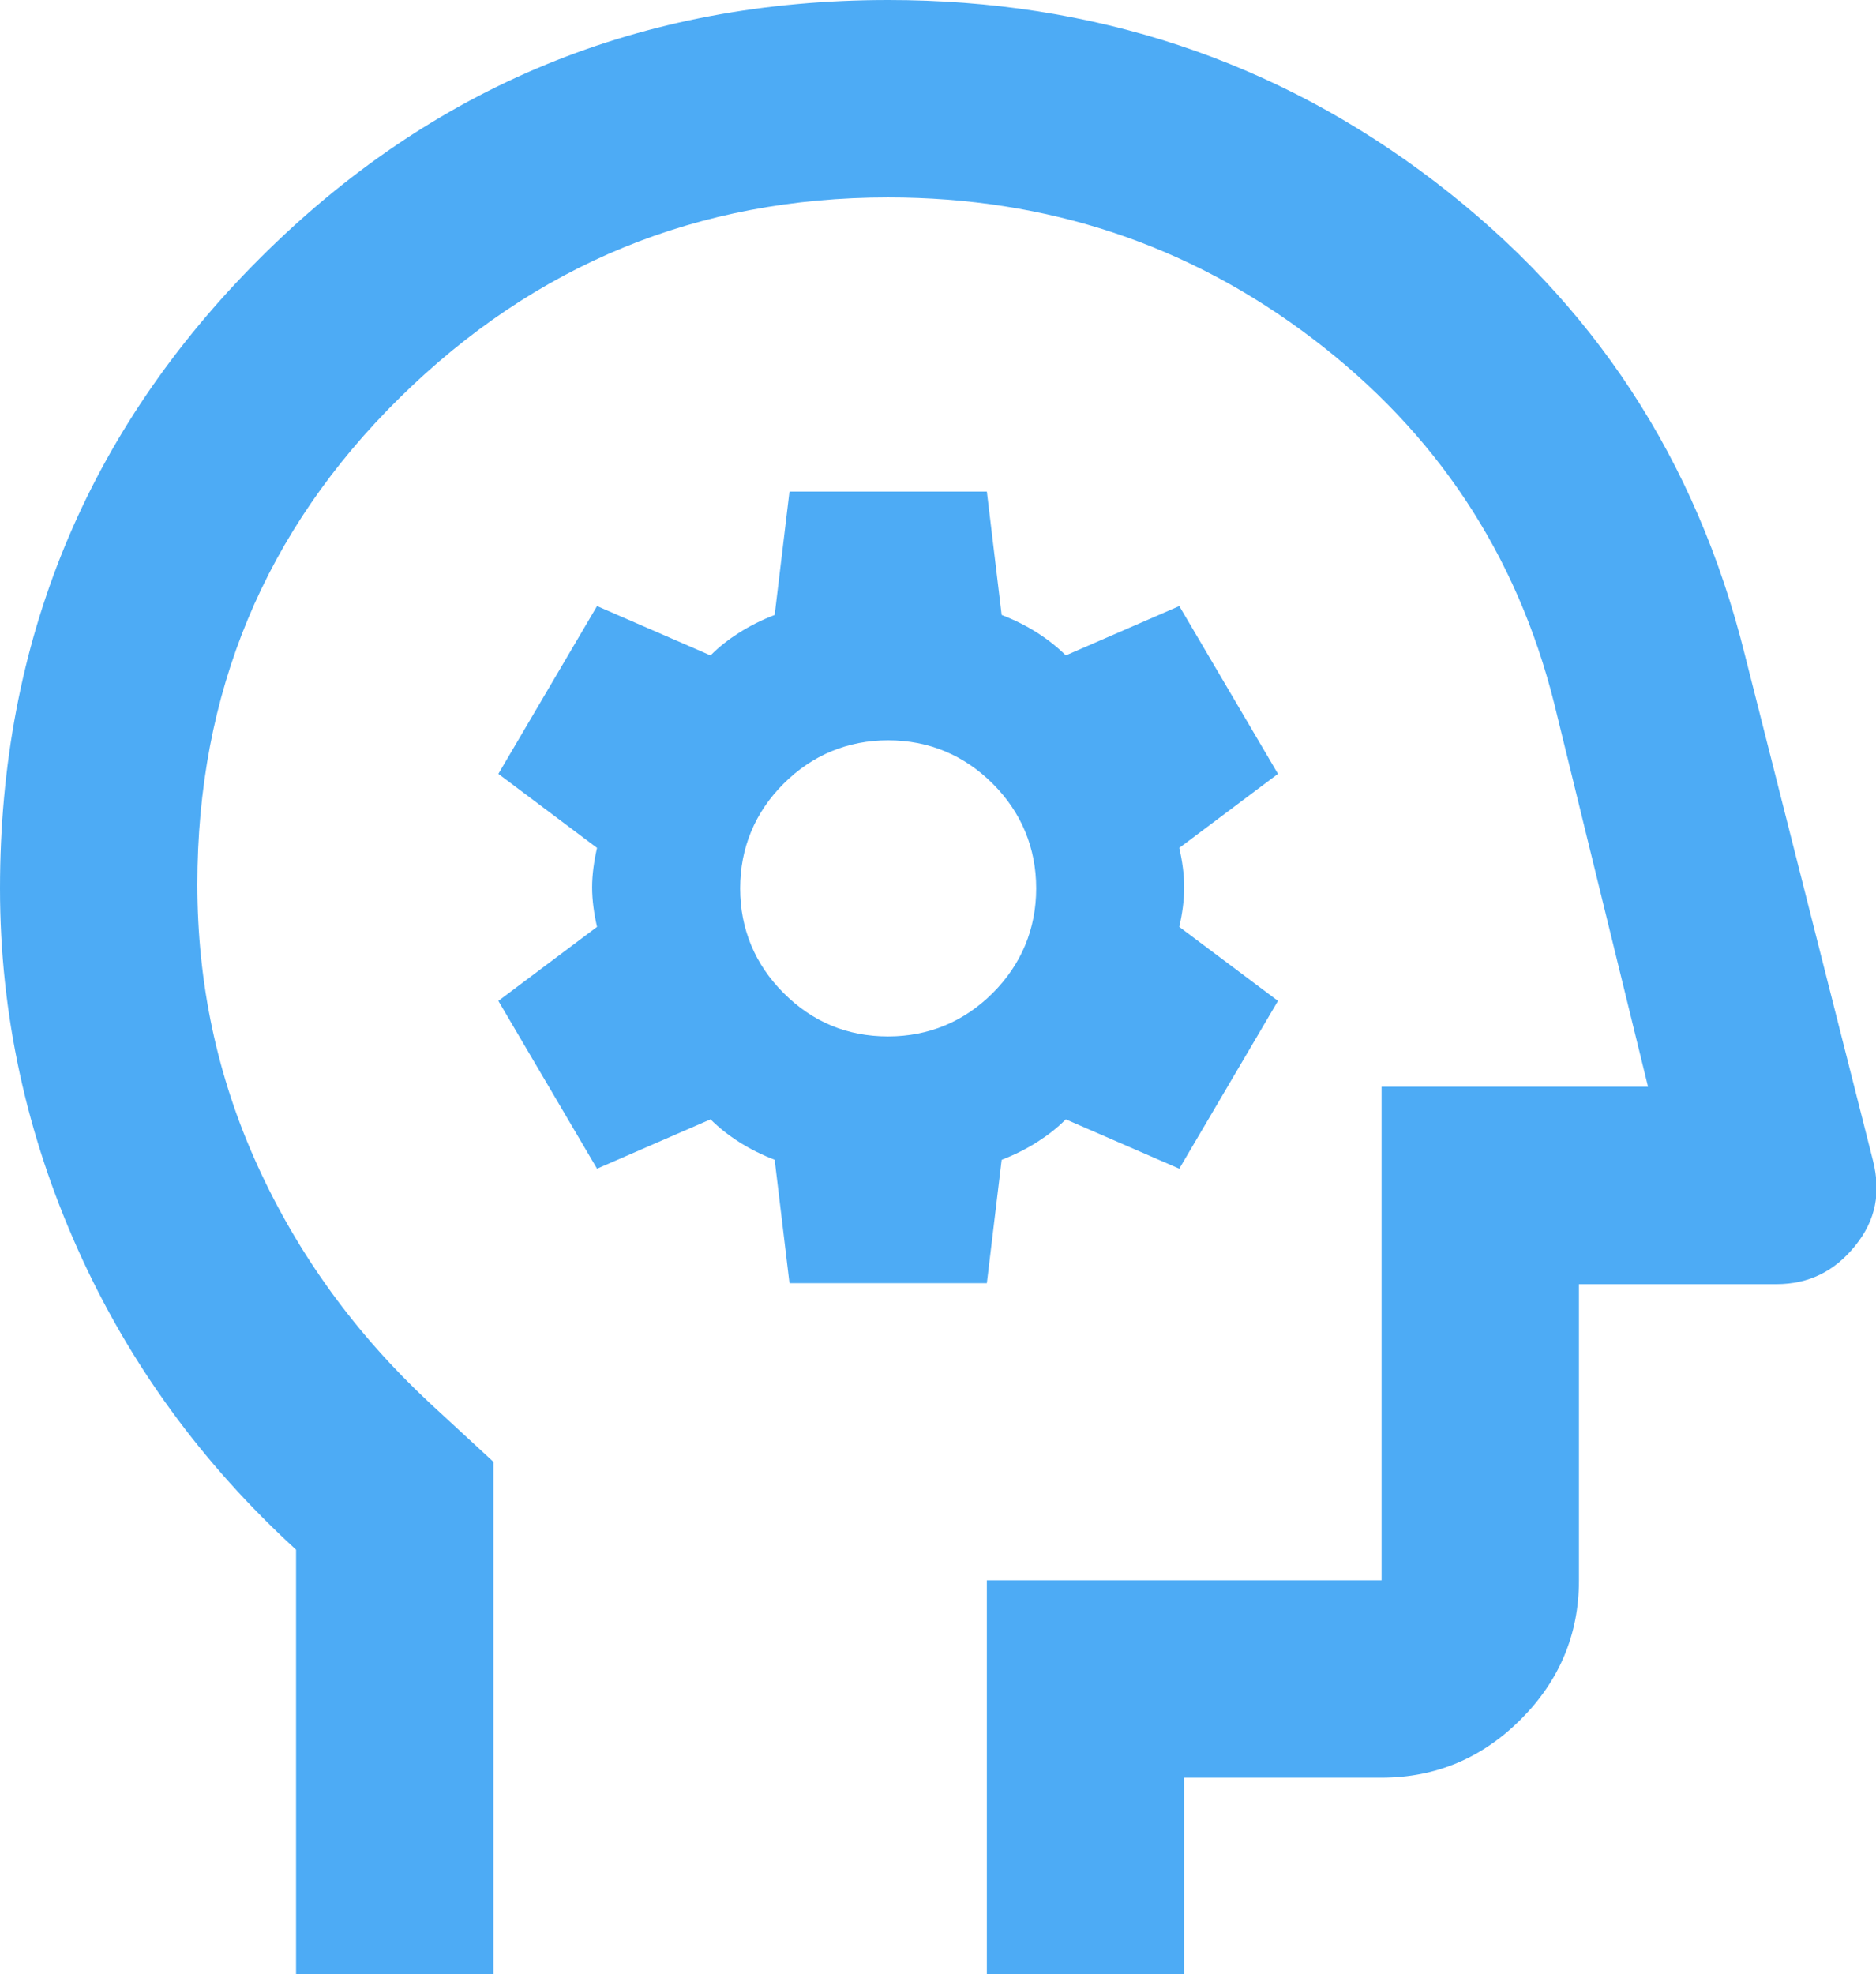 <svg xmlns="http://www.w3.org/2000/svg" data-name="Layer 2" viewBox="0 0 19.01 20"><path fill="#4dabf5" d="M3 20v-4.3c-.95-.87-1.69-1.88-2.21-3.04S0 10.28 0 9c0-2.5.88-4.63 2.63-6.38S6.5 0 9 0c2.08 0 3.93.61 5.54 1.84s2.65 2.82 3.14 4.79l1.3 5.13c.08.32.03.6-.18.86s-.47.39-.8.39h-2v3c0 .55-.2 1.02-.59 1.41s-.86.59-1.41.59h-2v2h-2v-4h4v-5h2.7l-.95-3.88c-.38-1.52-1.2-2.75-2.45-3.7S10.62 2 9 2c-1.93 0-3.58.68-4.95 2.03C2.68 5.38 2 7.02 2 8.96c0 1 .2 1.95.61 2.85s.99 1.7 1.74 2.4l.65.6v5.2H3zm5-7h2l.15-1.25c.13-.05.25-.11.36-.18s.2-.14.29-.23l1.15.5 1-1.7-1-.75c.03-.13.05-.27.05-.4s-.02-.27-.05-.4l1-.75-1-1.7-1.15.5c-.08-.08-.18-.16-.29-.23s-.23-.13-.36-.18L10 4.98H8l-.15 1.25c-.13.05-.25.11-.36.18s-.2.14-.29.23l-1.15-.5-1 1.7 1 .75c-.03.13-.05.27-.05.4s.02.27.05.4l-1 .75 1 1.7 1.15-.5c.08.08.18.16.29.23s.23.13.36.18L8 13zm1-2.5c-.42 0-.77-.15-1.06-.44S7.5 9.41 7.5 9s.15-.77.44-1.06S8.59 7.5 9 7.5s.77.15 1.06.44c.29.29.44.65.44 1.06s-.15.77-.44 1.06c-.29.29-.65.44-1.06.44z" data-name="Layer 1"/></svg>